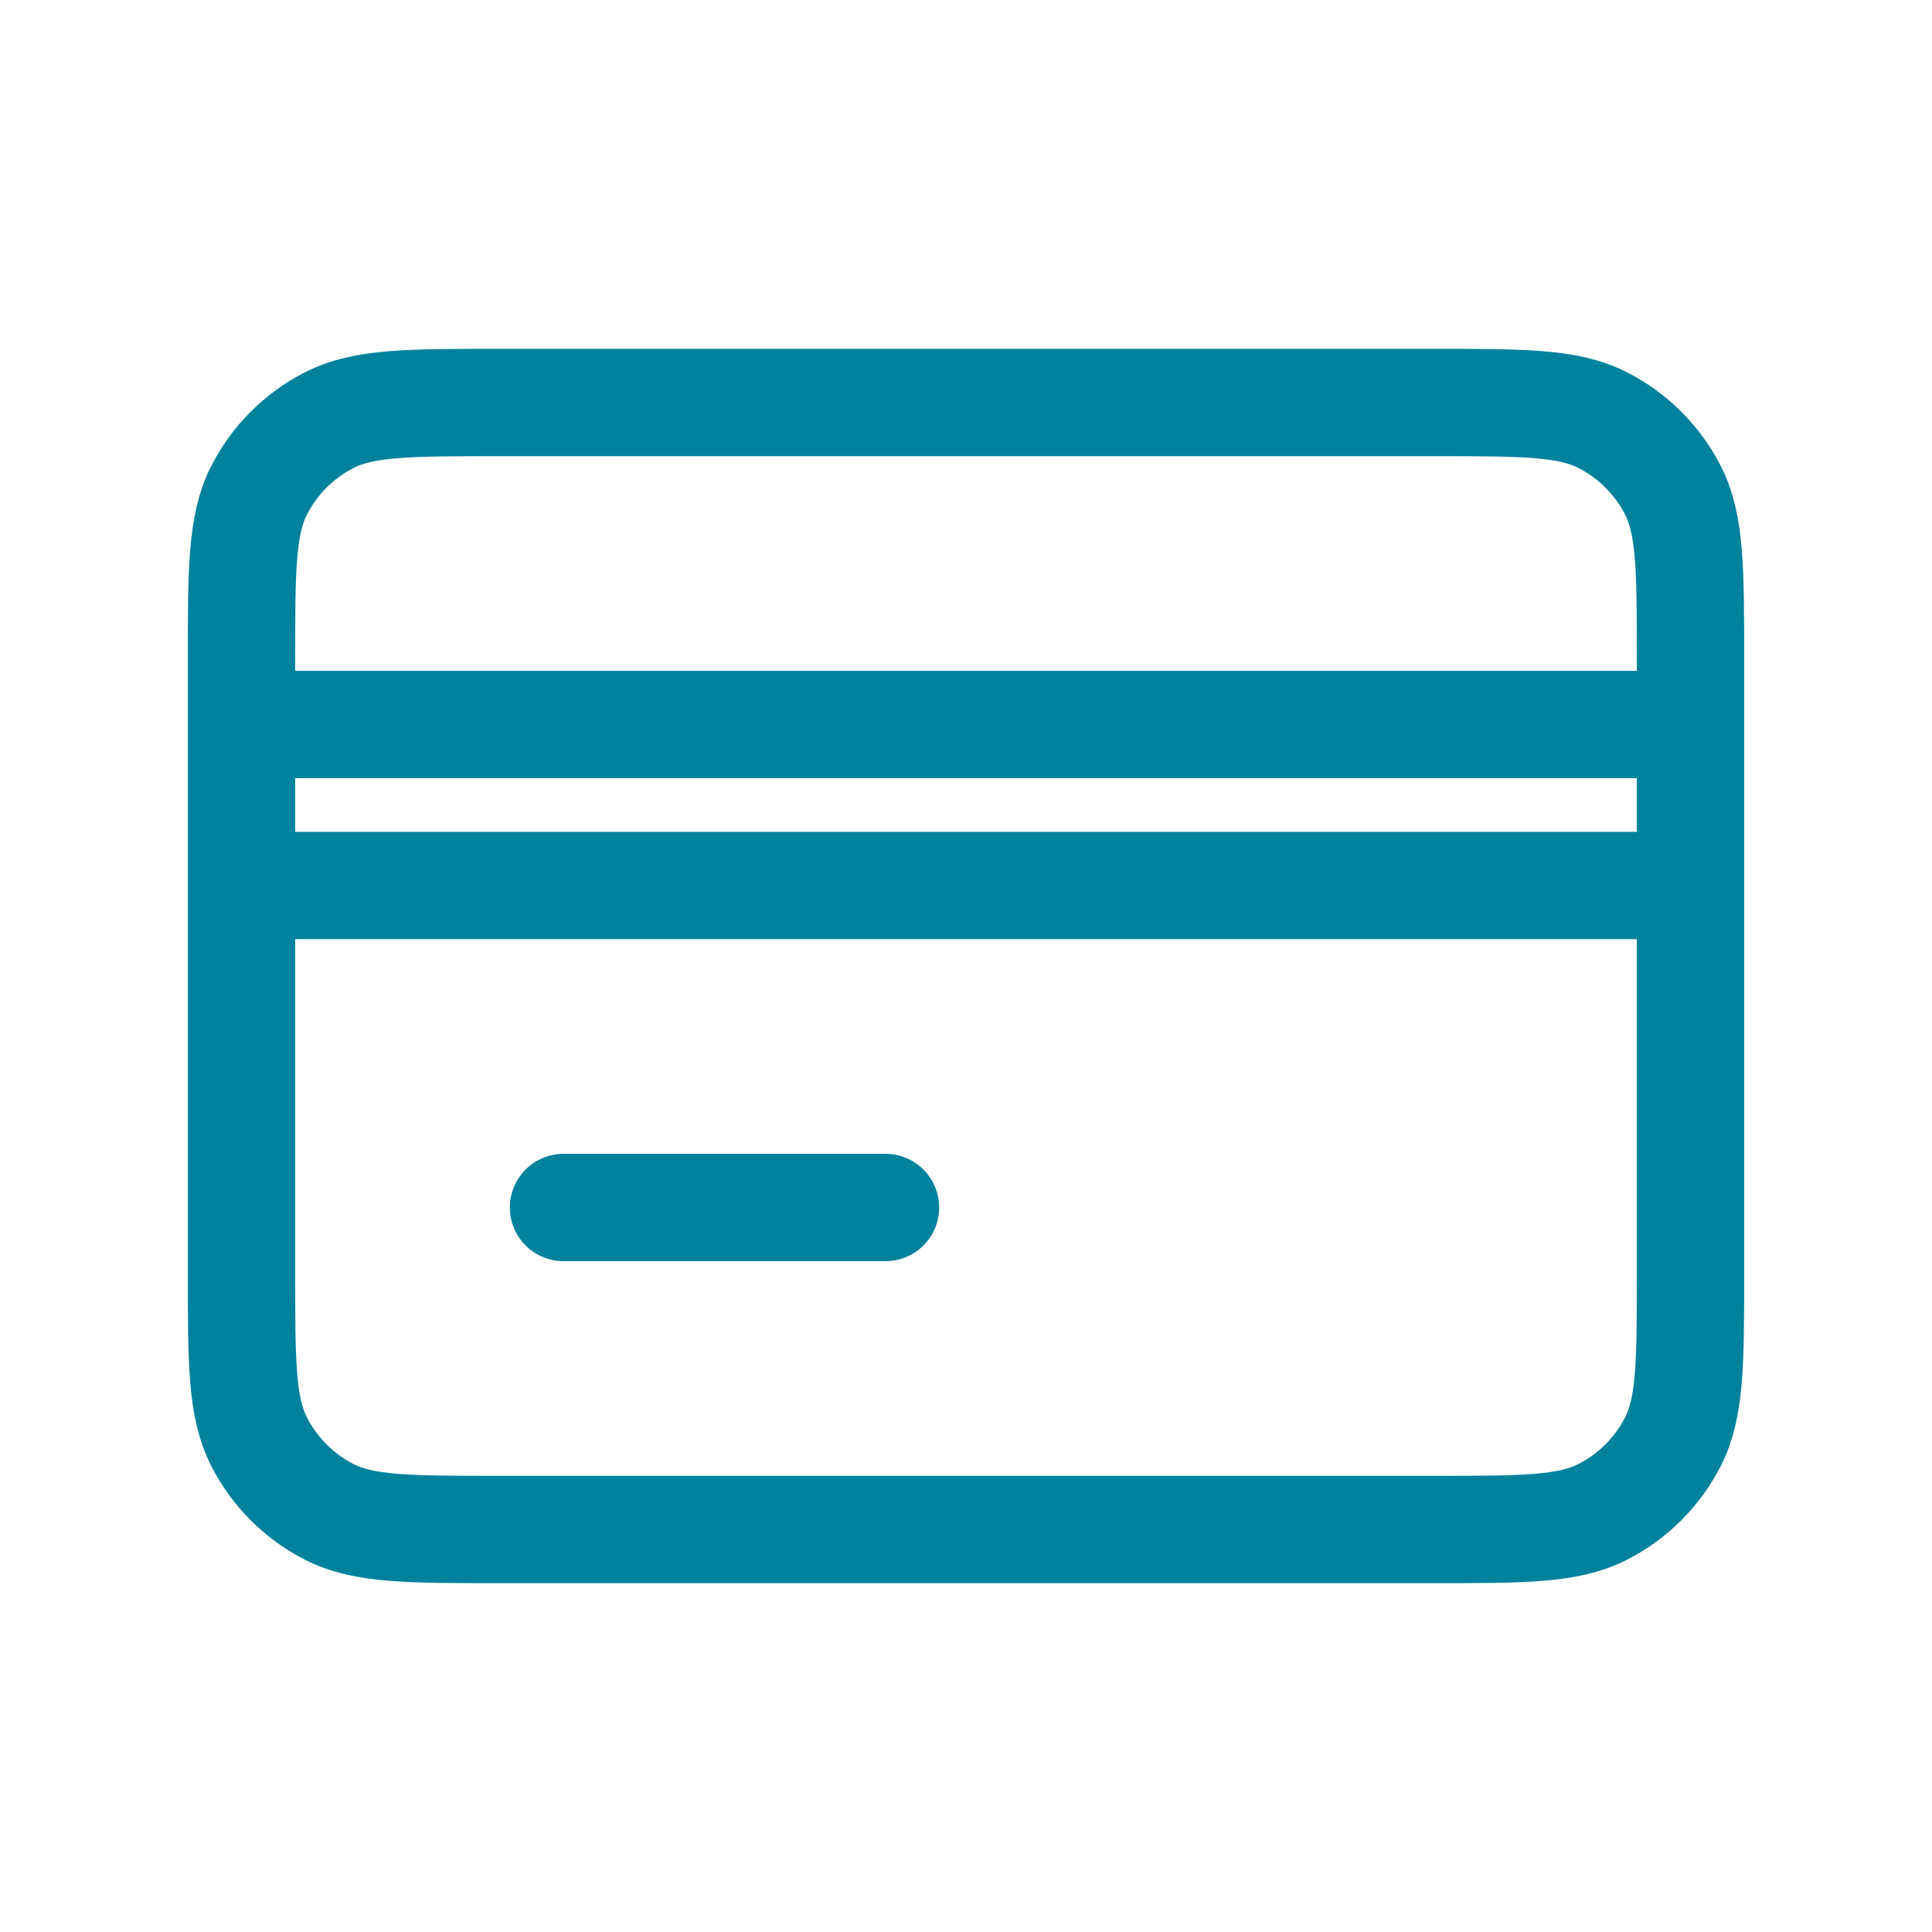 <svg width="60" height="60" viewBox="0 0 60 60" fill="none" xmlns="http://www.w3.org/2000/svg">
<path d="M7.5 27.5V39.501C7.5 42.301 7.5 43.7 8.045 44.77C8.524 45.711 9.289 46.476 10.229 46.956C11.298 47.5 12.697 47.5 15.492 47.5H44.508C47.303 47.5 48.7 47.5 49.769 46.956C50.709 46.476 51.476 45.711 51.956 44.77C52.5 43.701 52.5 42.304 52.5 39.509V27.5M7.5 27.5V22.5M7.5 27.5H52.5M7.5 22.5V20.5C7.5 17.7 7.5 16.299 8.045 15.229C8.524 14.289 9.289 13.524 10.229 13.045C11.299 12.5 12.7 12.5 15.501 12.5H44.501C47.301 12.5 48.699 12.5 49.769 13.045C50.709 13.524 51.476 14.289 51.956 15.229C52.5 16.298 52.5 17.698 52.5 20.492V22.5M7.5 22.5H52.5M17.5 37.5H27.5M52.5 27.5V22.5" stroke="#00829C" stroke-width="3.333" stroke-linecap="round" stroke-linejoin="round"/>
</svg>
